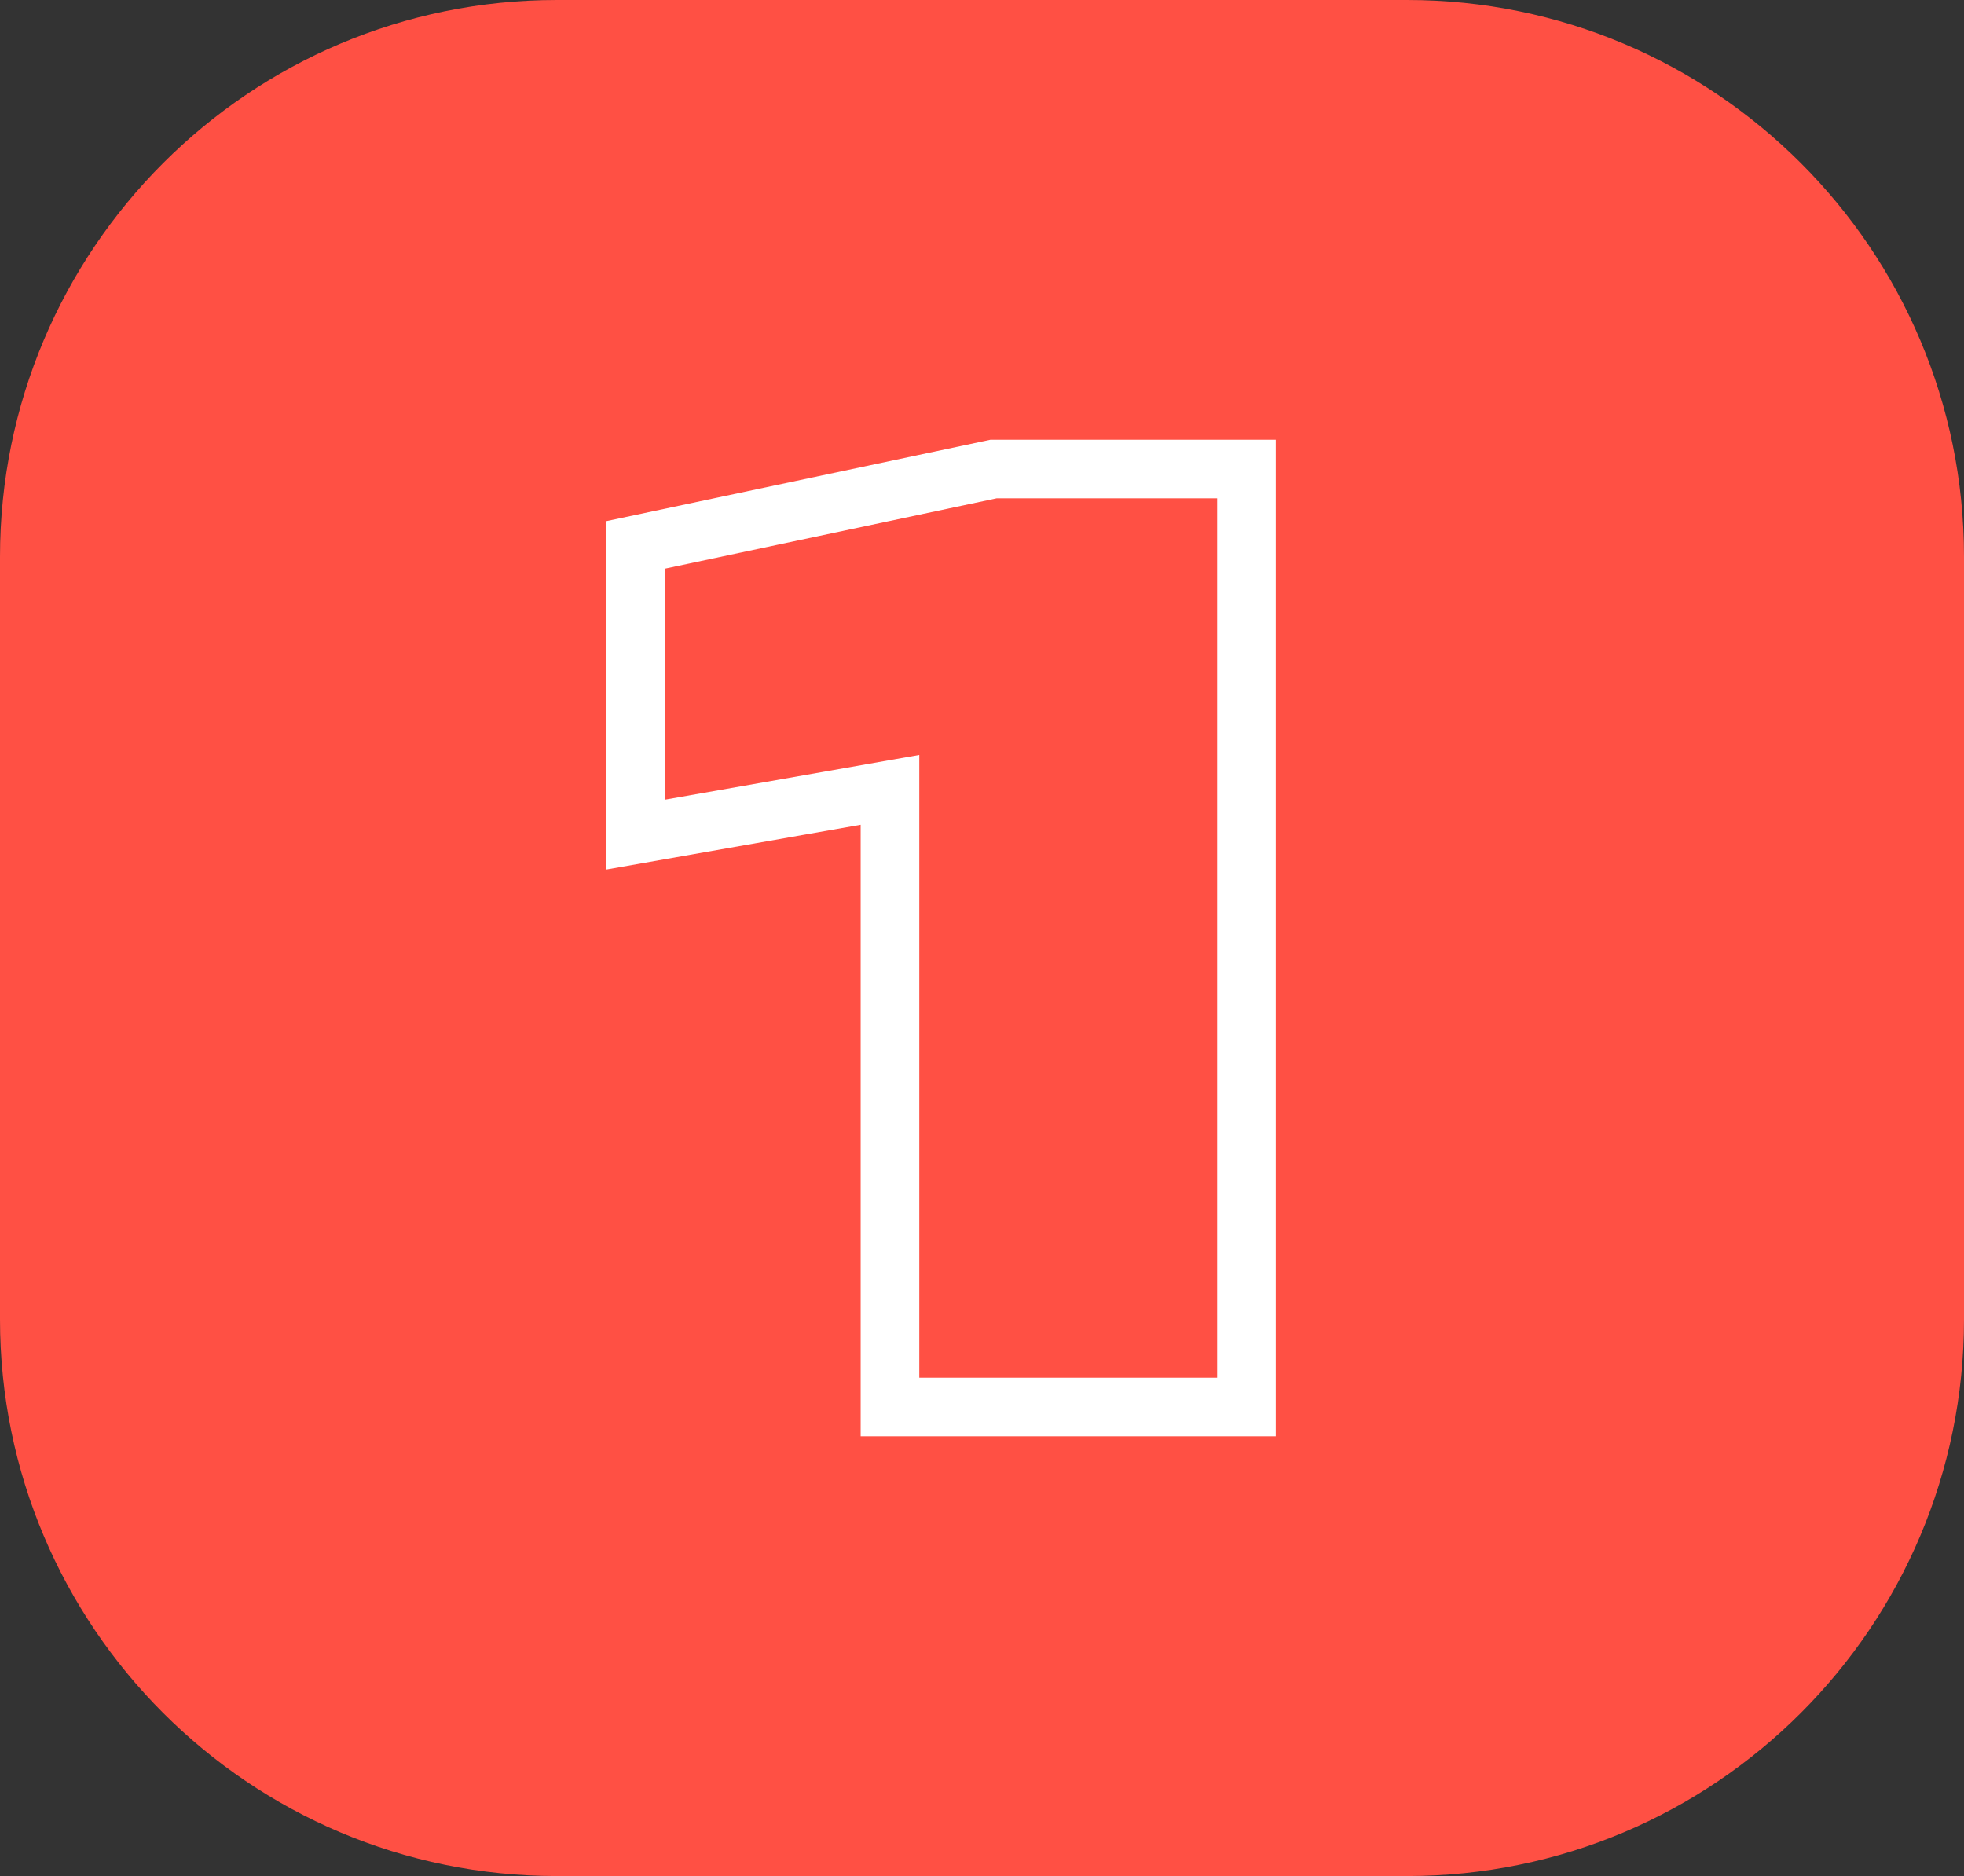 <?xml version="1.0" encoding="UTF-8"?> <svg xmlns="http://www.w3.org/2000/svg" width="67" height="64" viewBox="0 0 67 64" fill="none"><rect x="0" y="0" width="67" height="64" fill="#333333" stroke="none"/><g clip-path="url(#clip0_2_2339)"><g clip-path="url(#clip1_2_2339)"><g clip-path="url(#clip2_2_2339)"><path d="M48 0H19C8.507 0 0 8.507 0 19V45C0 55.493 8.507 64 19 64H48C58.493 64 67 55.493 67 45V19C67 8.507 58.493 0 48 0Z" fill="#FF5044"></path><path d="M42.52 16H33.895L21.68 18.59V28.471L30.36 26.945V48H42.52V16Z" stroke="white" stroke-width="2"></path></g></g></g><defs><clipPath id="clip0_2_2339"><rect width="67" height="64" fill="white"></rect></clipPath><clipPath id="clip1_2_2339"><rect width="67" height="64" fill="white"></rect></clipPath><clipPath id="clip2_2_2339"><rect width="67" height="64" fill="white"></rect></clipPath></defs></svg> 